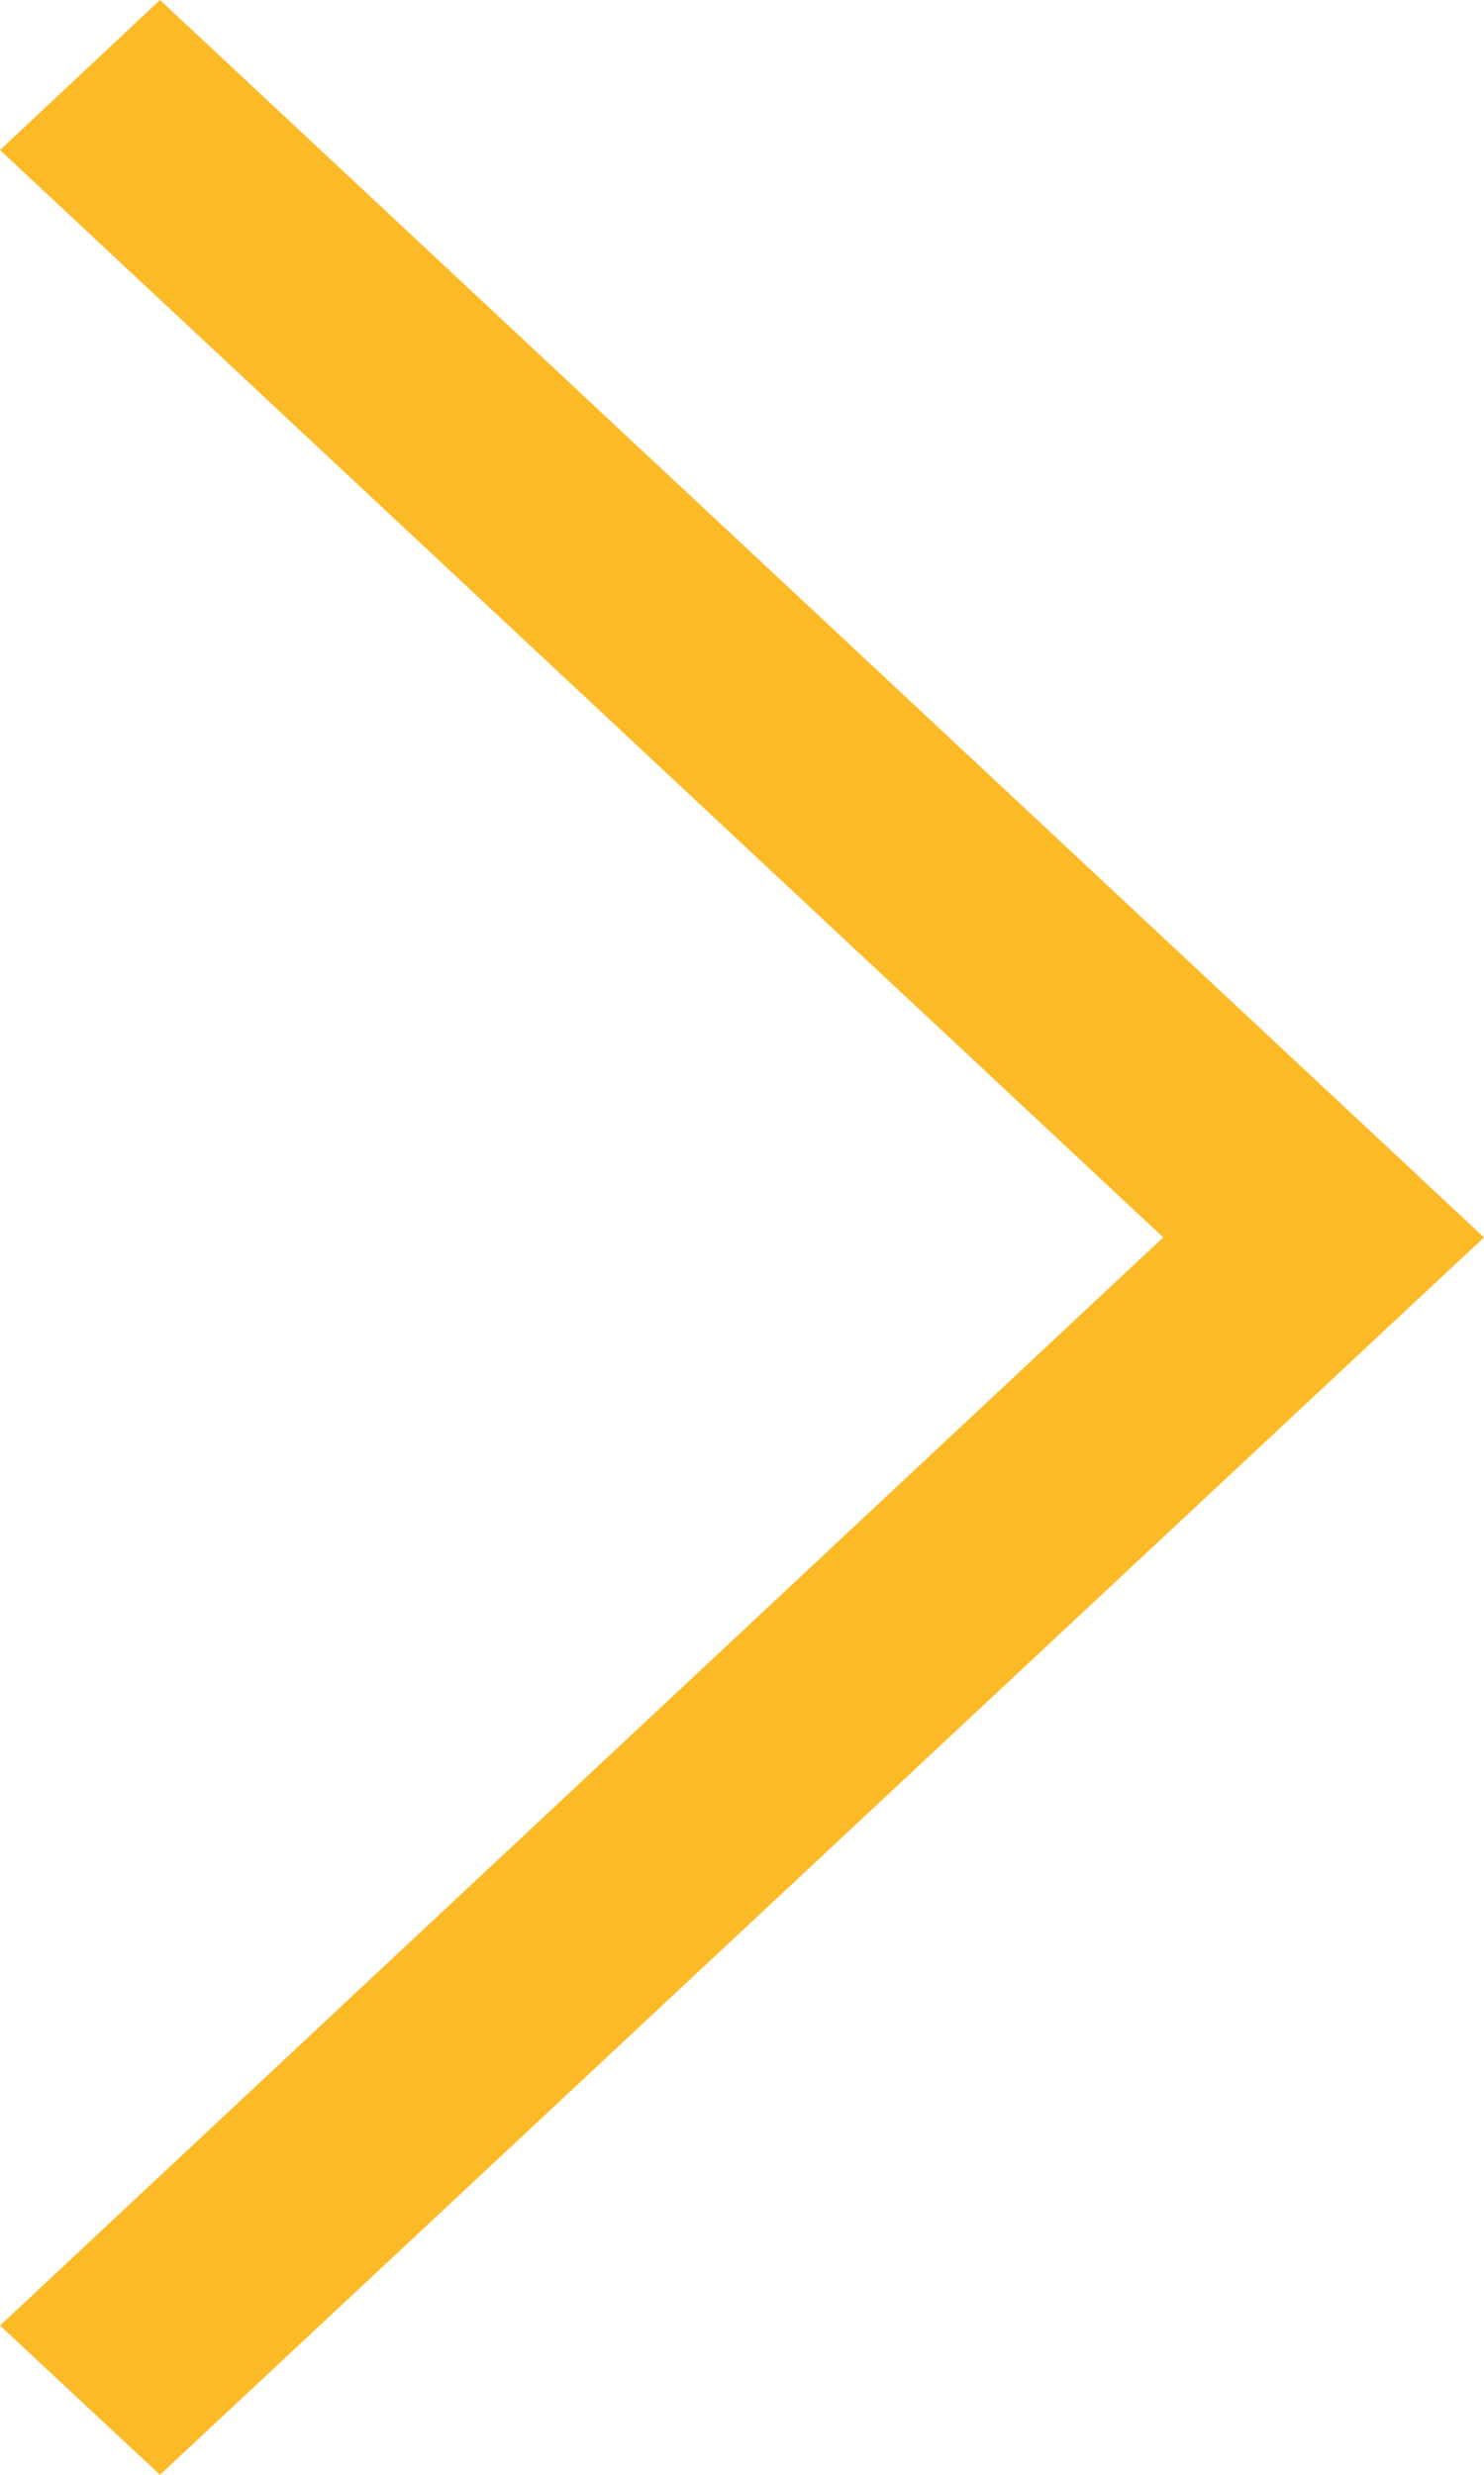 <?xml version="1.0" encoding="UTF-8"?> <svg xmlns="http://www.w3.org/2000/svg" id="_Слой_2" data-name="Слой 2" viewBox="0 0 192 320"> <defs> <style> .cls-1 { fill: #fcba27; } </style> </defs> <g id="_Слой_1-2" data-name="Слой 1"> <path class="cls-1" d="M0,19.4L20.7,0,192,160,20.7,320,0,300.7,150.5,160,0,19.4Z"></path> </g> </svg> 